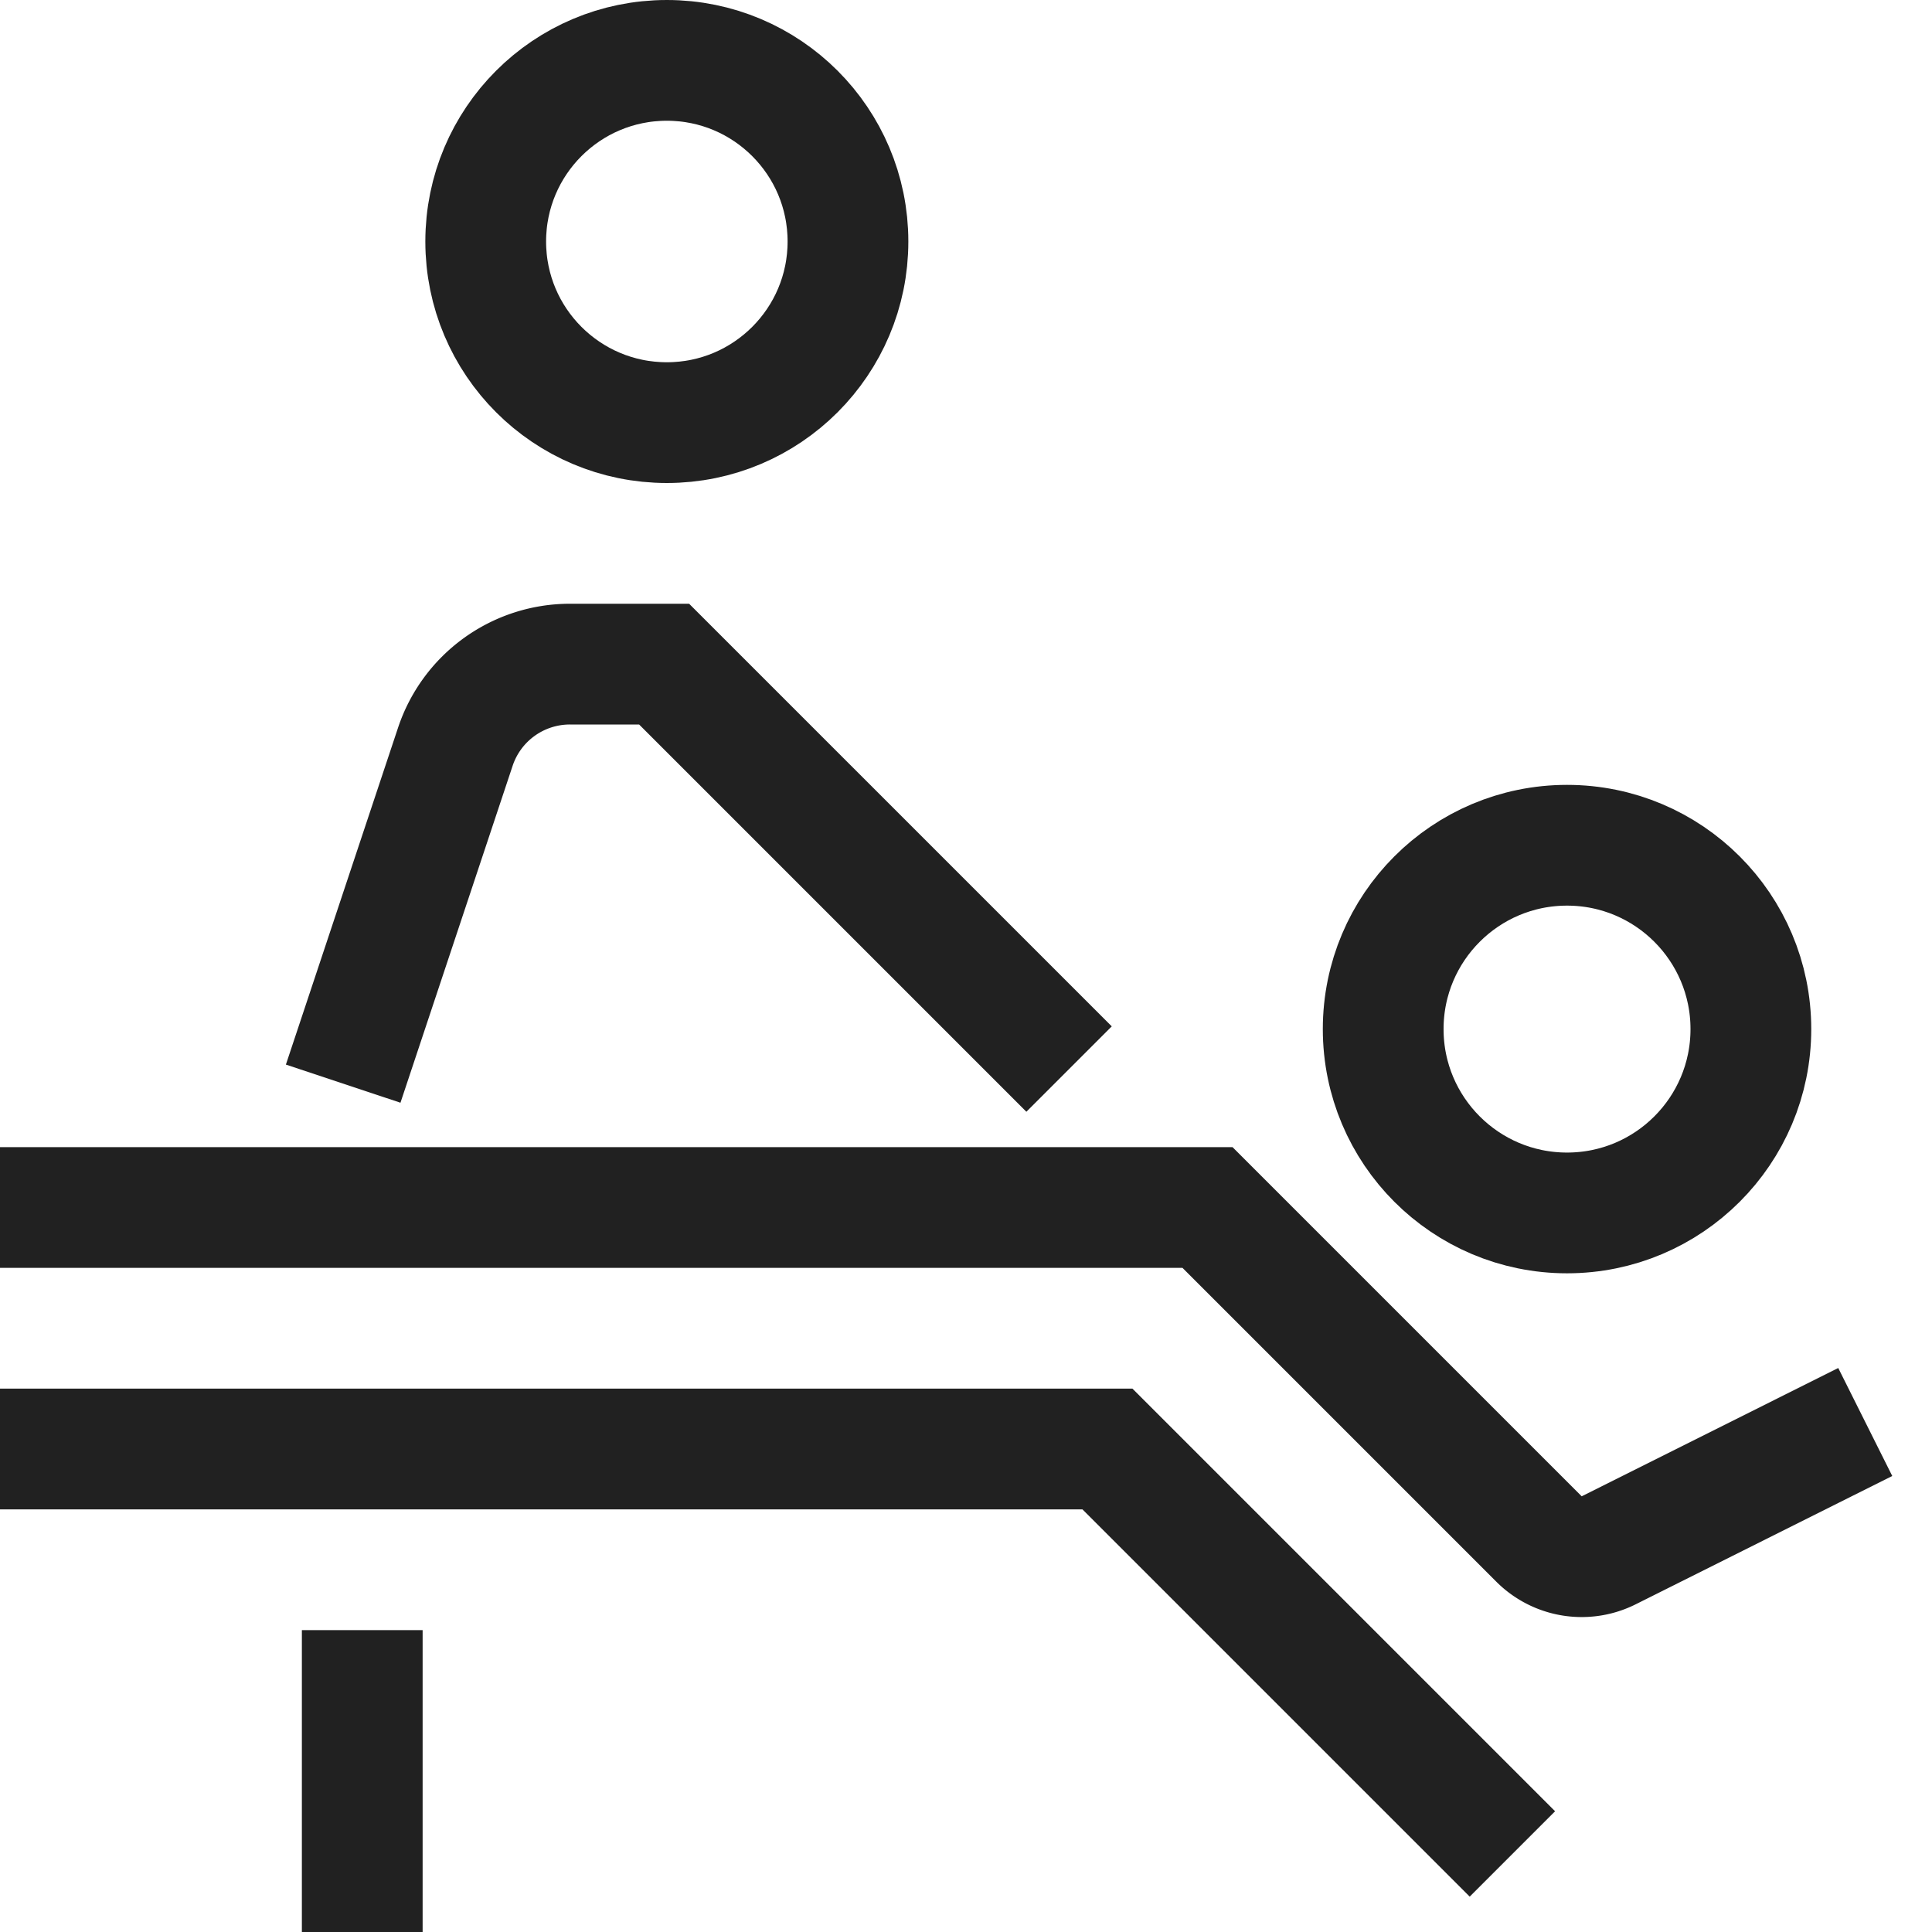 <svg xmlns="http://www.w3.org/2000/svg" height="32" width="32" viewBox="0 0 32 32"><title>32 massage</title><g stroke-linecap="square" stroke-miterlimit="10" fill="#212121" stroke-linejoin="miter" class="nc-icon-wrapper"><circle cx="11.045" cy="4" r="3" fill="none" stroke="#212121" stroke-width="2"></circle><circle cx="25.955" cy="17.045" r="3.045" fill="none" stroke="#212121" stroke-width="2" data-color="color-2"></circle><path d="M1,20H20l5.49,5.49a1,1,0,0,0,1.155.188L30,24" fill="none" stroke="#212121" stroke-width="2" data-color="color-2"></path><path d="M17,17l-6-6H9.442a2,2,0,0,0-1.9,1.368L6,17" fill="none" stroke="#212121" stroke-width="2"></path><line x1="6" y1="28" x2="6" y2="31" fill="none" stroke="#212121" stroke-width="2"></line><polyline points="1 24 18.343 24 24.343 30" fill="none" stroke="#212121" stroke-width="2"></polyline></g></svg>